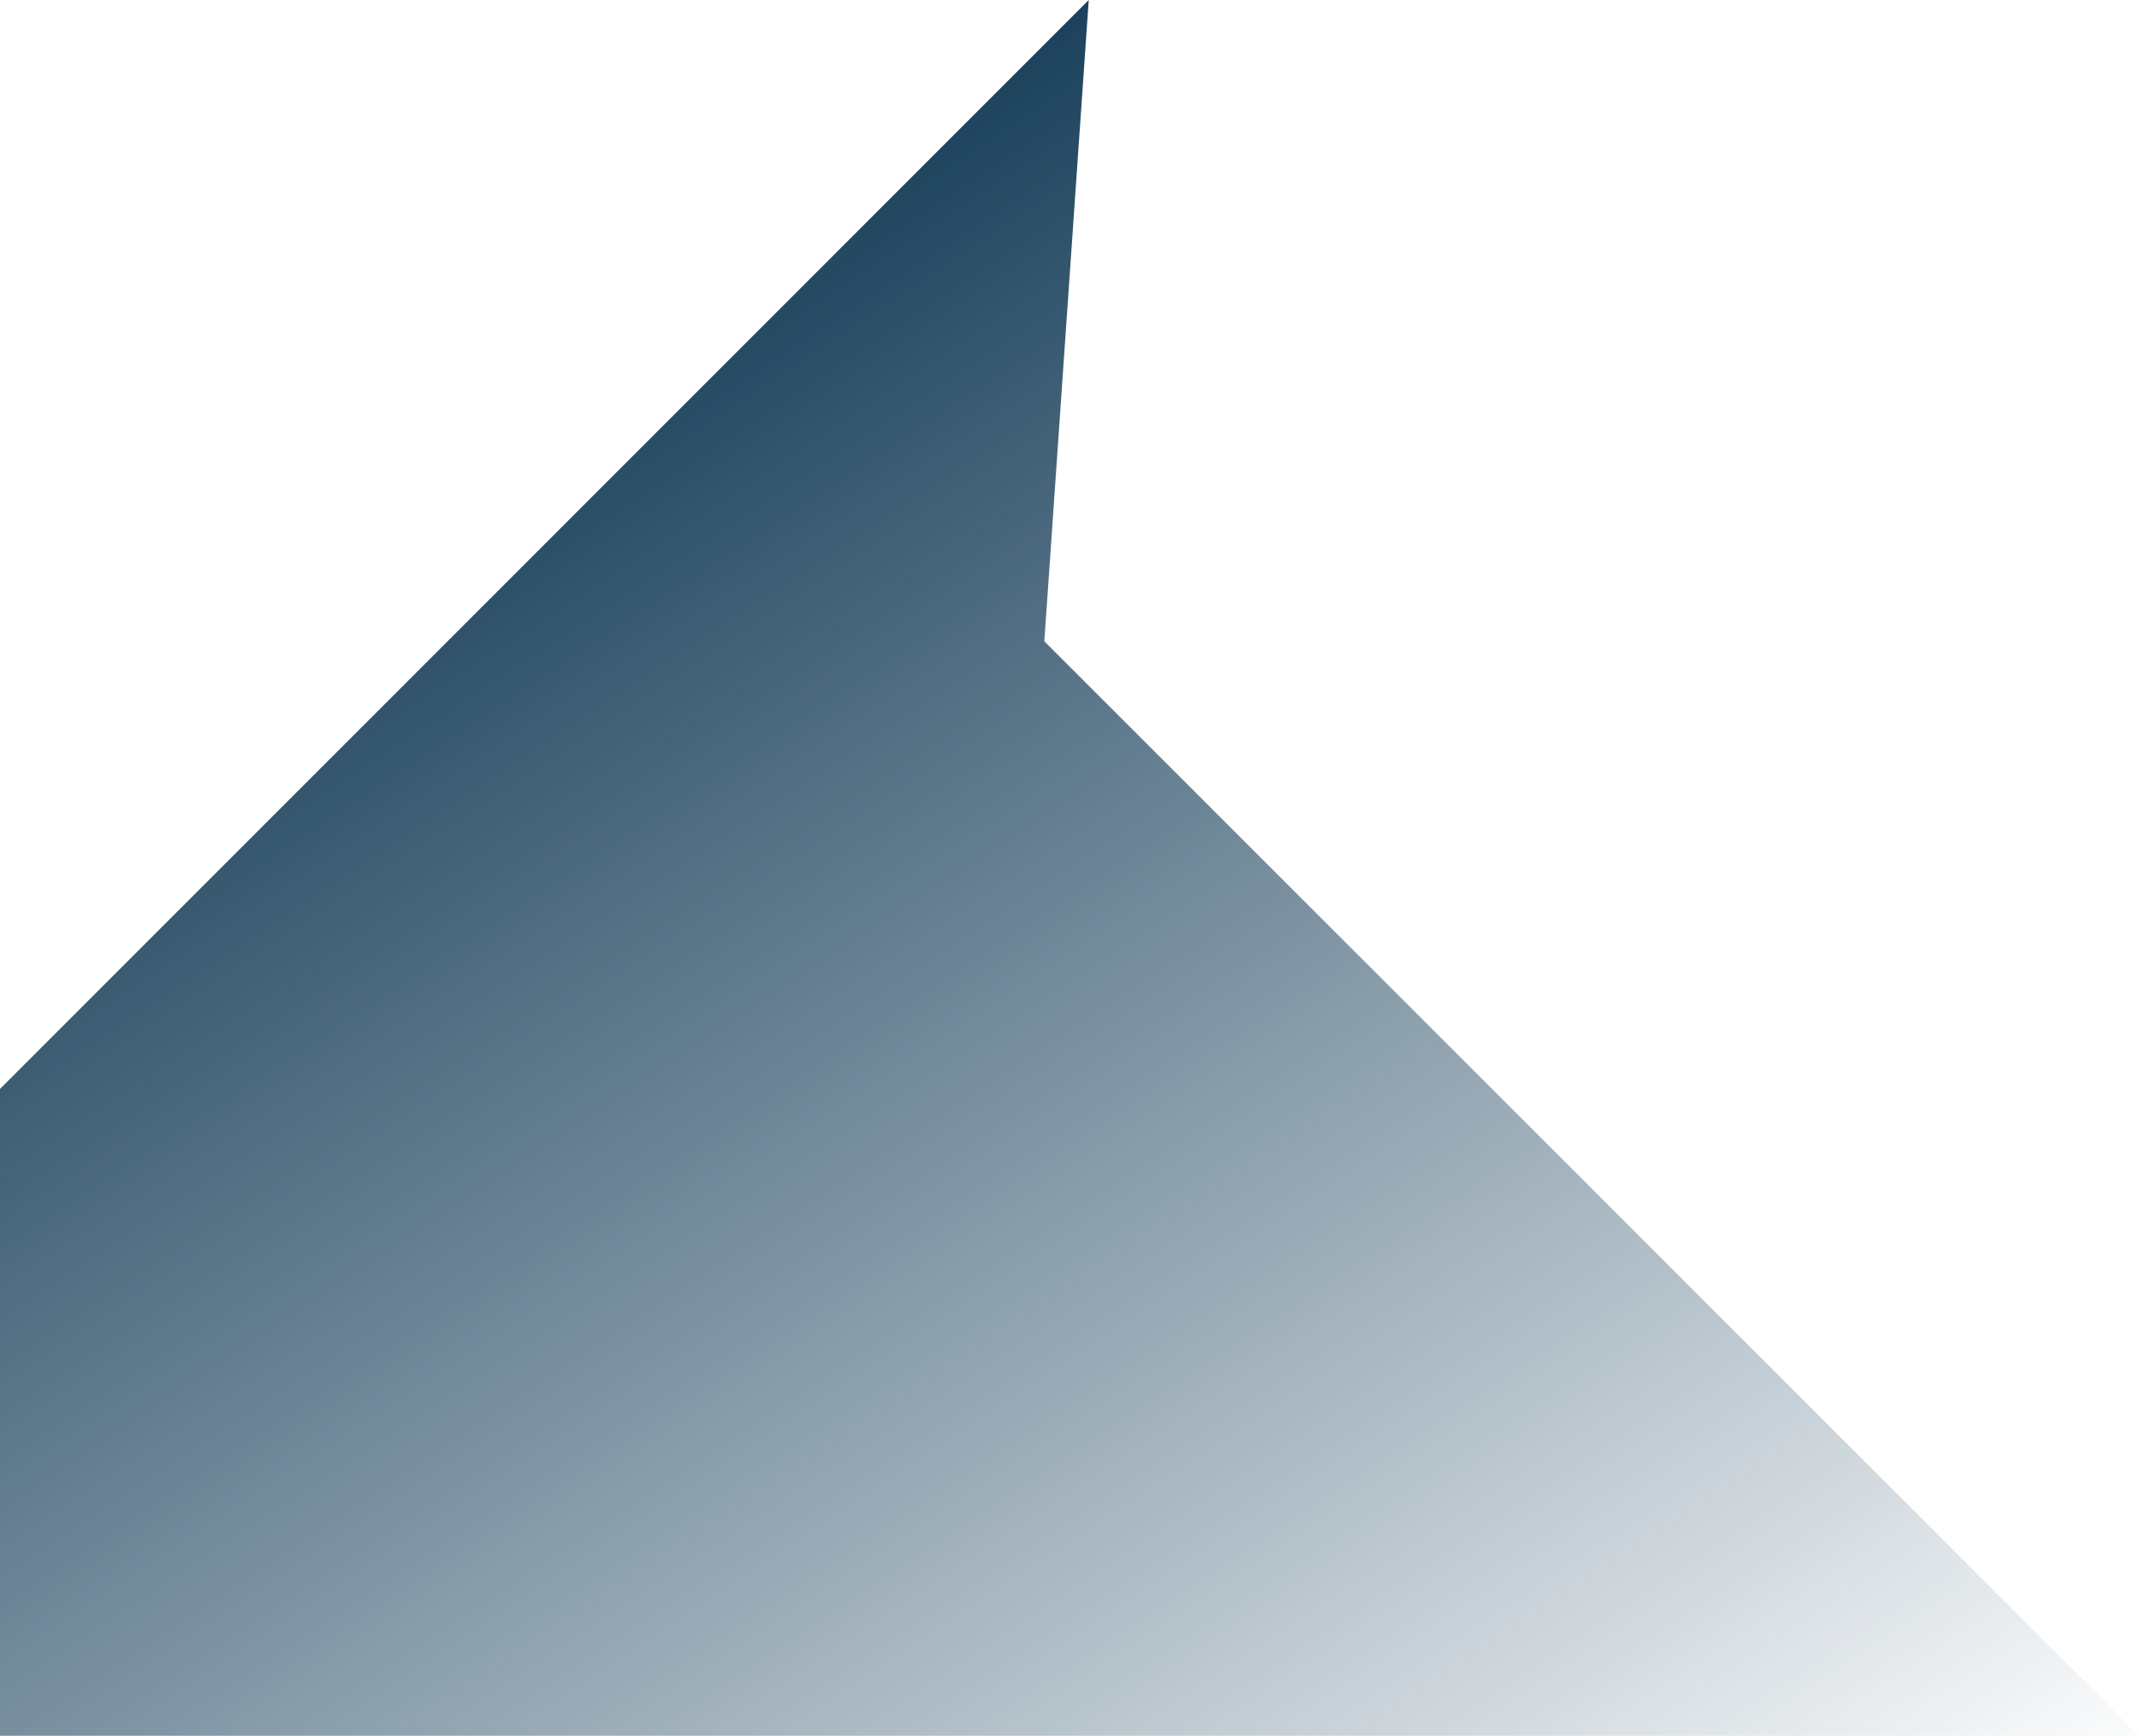 <?xml version="1.0" encoding="utf-8"?>
<!-- Generator: Adobe Illustrator 24.2.1, SVG Export Plug-In . SVG Version: 6.00 Build 0)  -->
<svg version="1.1" id="Ebene_1" xmlns="http://www.w3.org/2000/svg" xmlns:xlink="http://www.w3.org/1999/xlink" x="0px" y="0px"
	 viewBox="0 0 1045 848" style="enable-background:new 0 0 1045 848;" xml:space="preserve">
<style type="text/css">
	.st0{fill:url(#Pfad_2575_1_);}
</style>
<linearGradient id="Pfad_2575_1_" gradientUnits="userSpaceOnUse" x1="1.359" y1="16.224" x2="2.083" y2="15.339" gradientTransform="matrix(1045 0 0 -847.754 -1333.502 13999.816)">
	<stop  offset="0" style="stop-color:#113955"/>
	<stop  offset="1" style="stop-color:#113955;stop-opacity:0"/>
</linearGradient>
<path id="Pfad_2575" class="st0" d="M510.2,313.3L1045,848H0v-70.2L0,532L531.9,0L510.2,313.3z"/>
</svg>
